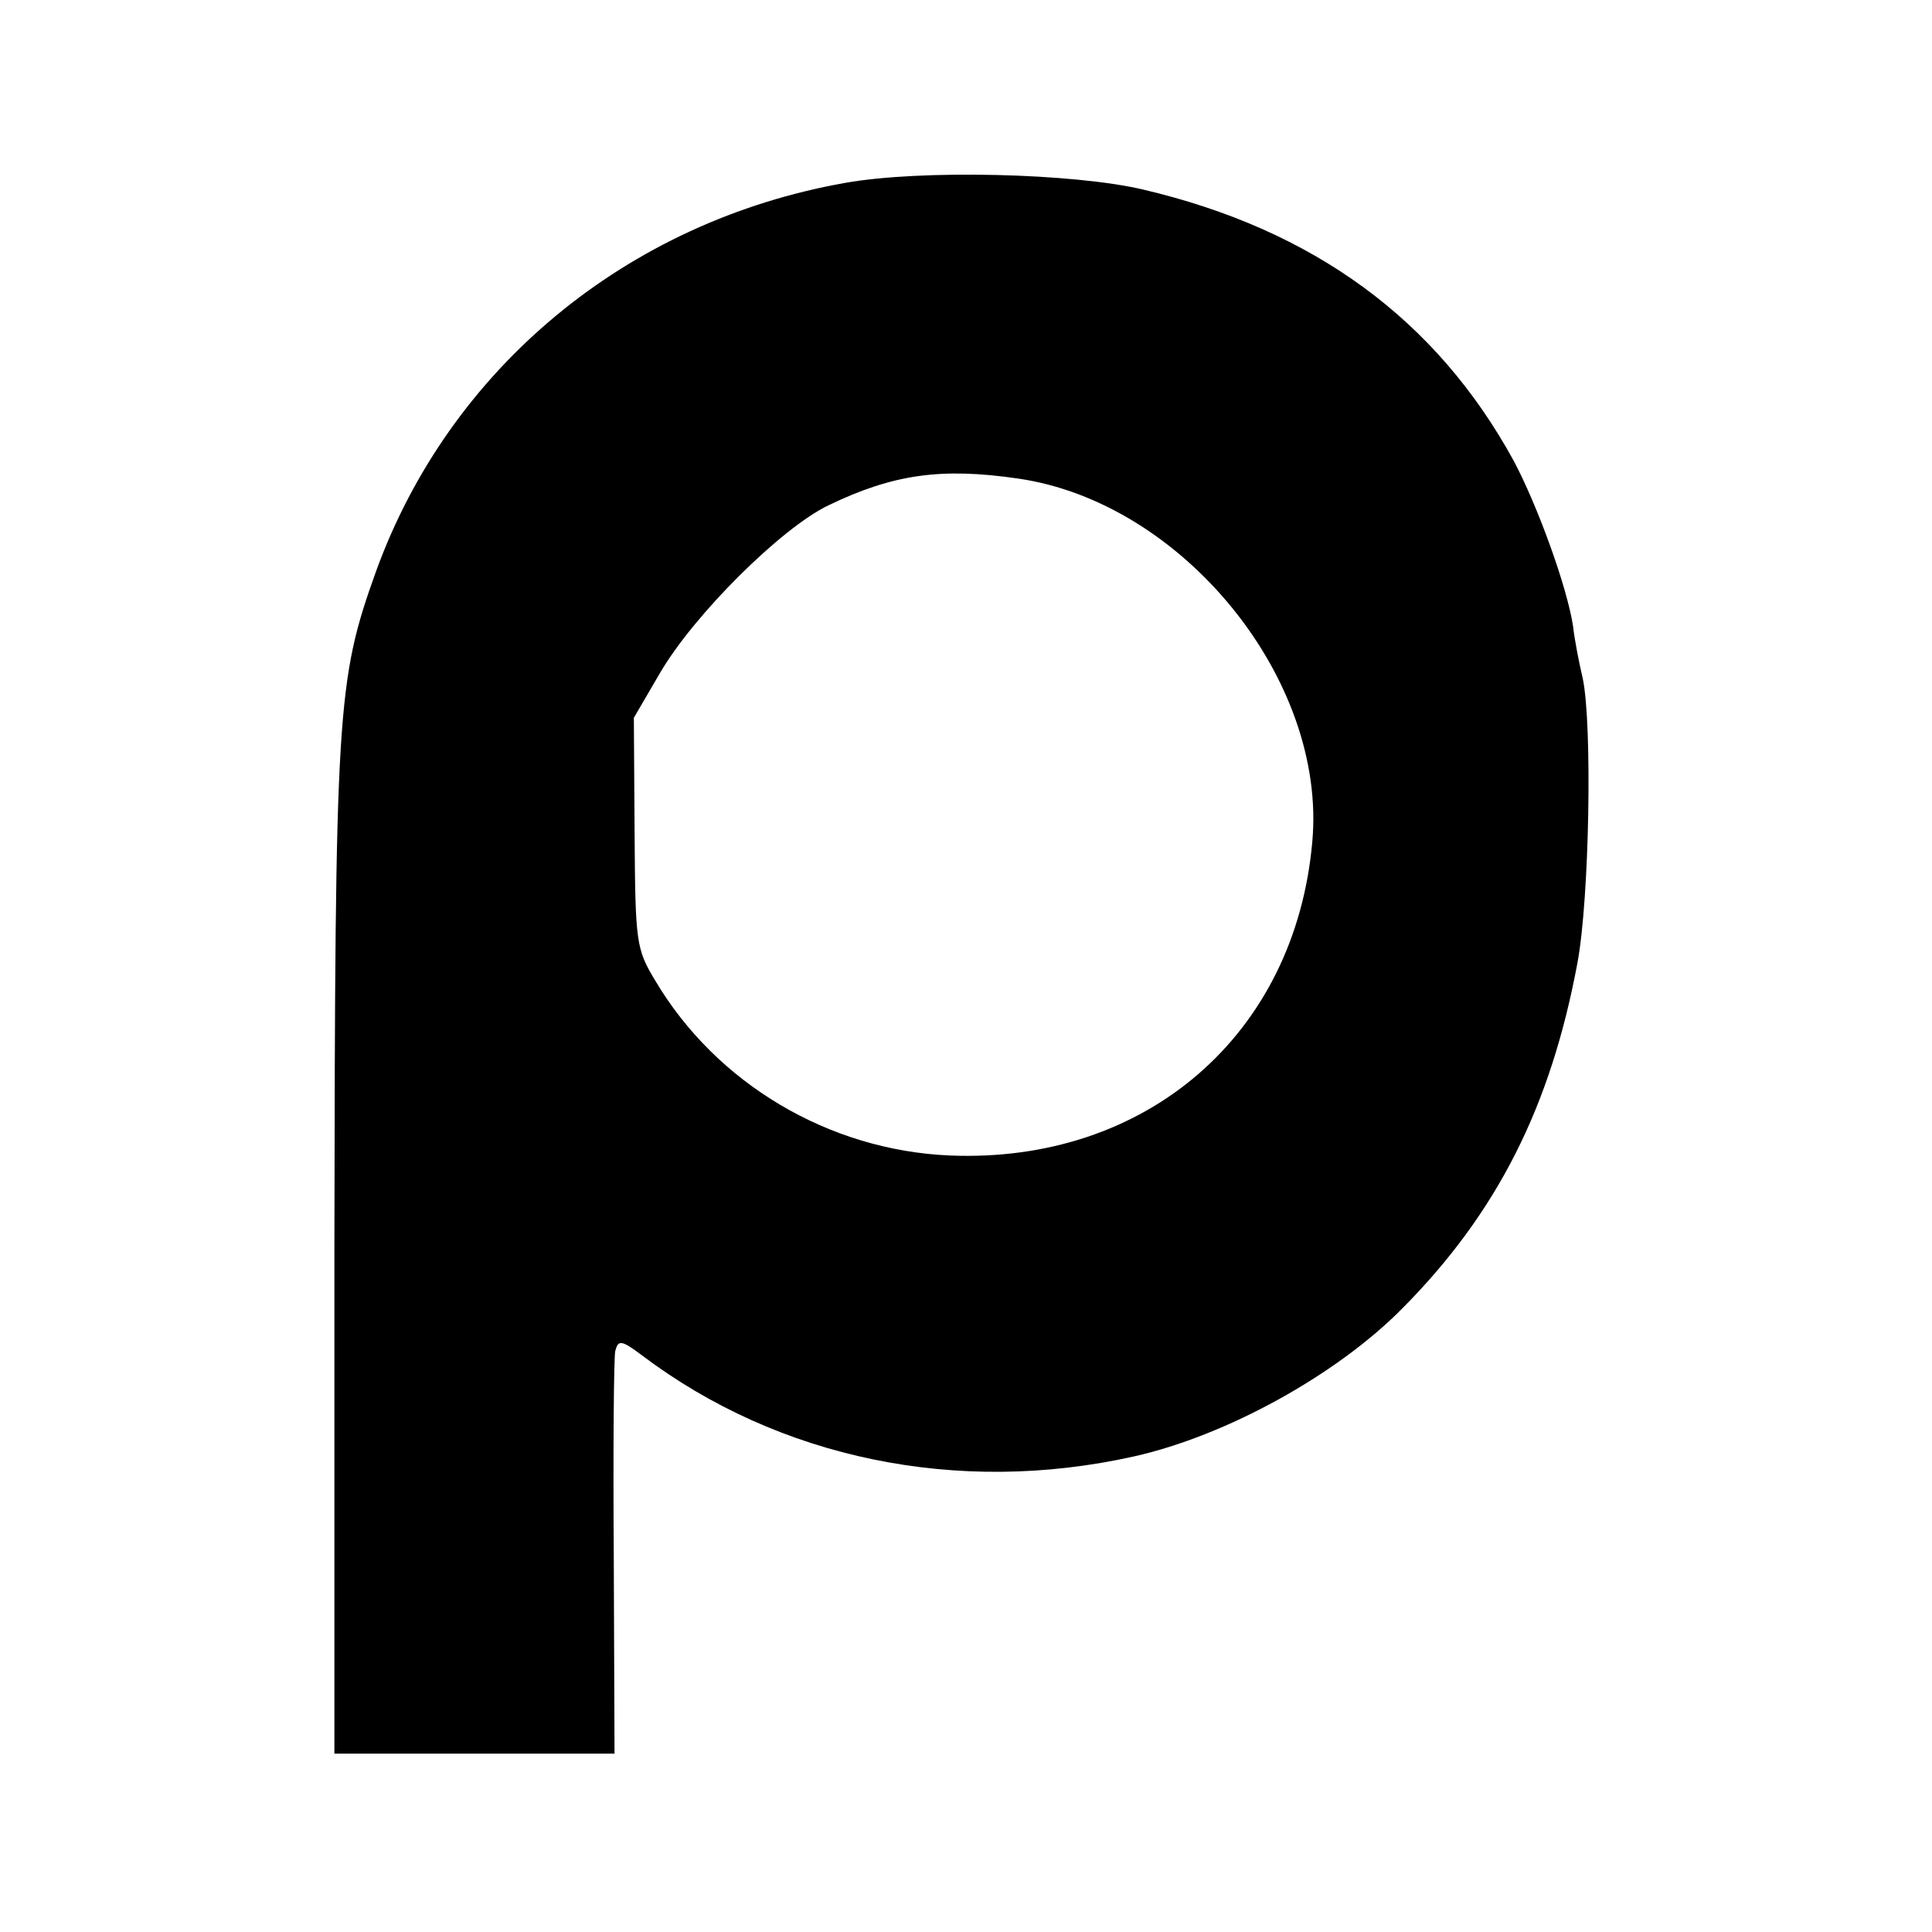 <?xml version="1.0" standalone="no"?>
<!DOCTYPE svg PUBLIC "-//W3C//DTD SVG 20010904//EN"
 "http://www.w3.org/TR/2001/REC-SVG-20010904/DTD/svg10.dtd">
<svg version="1.0" xmlns="http://www.w3.org/2000/svg"
 width="260pt" height="260pt" viewBox="0 0 260 260"
 preserveAspectRatio="xMidYMid meet">
<g transform="translate(0,260) scale(0.1,-0.1)"
fill="#000000" stroke="none">
<path d="M1138 2354 c-295 -52 -533 -250 -632 -523 -53 -148 -55 -184 -56
-916 l0 -675 188 0 189 0 -1 263 c-1 144 0 270 2 279 4 15 8 15 36 -6 184
-139 425 -189 662 -136 125 28 273 110 361 199 128 129 200 272 236 466 16 87
20 320 7 382 -5 21 -11 52 -13 70 -8 53 -48 163 -80 223 -104 190 -269 311
-499 365 -94 22 -298 27 -400 9z m232 -398 c222 -32 416 -271 396 -489 -23
-260 -224 -433 -488 -422 -163 7 -314 97 -396 235 -26 43 -27 51 -28 199 l-1
155 35 60 c46 79 164 196 227 226 87 42 152 51 255 36z"/>
</g>
</svg>
